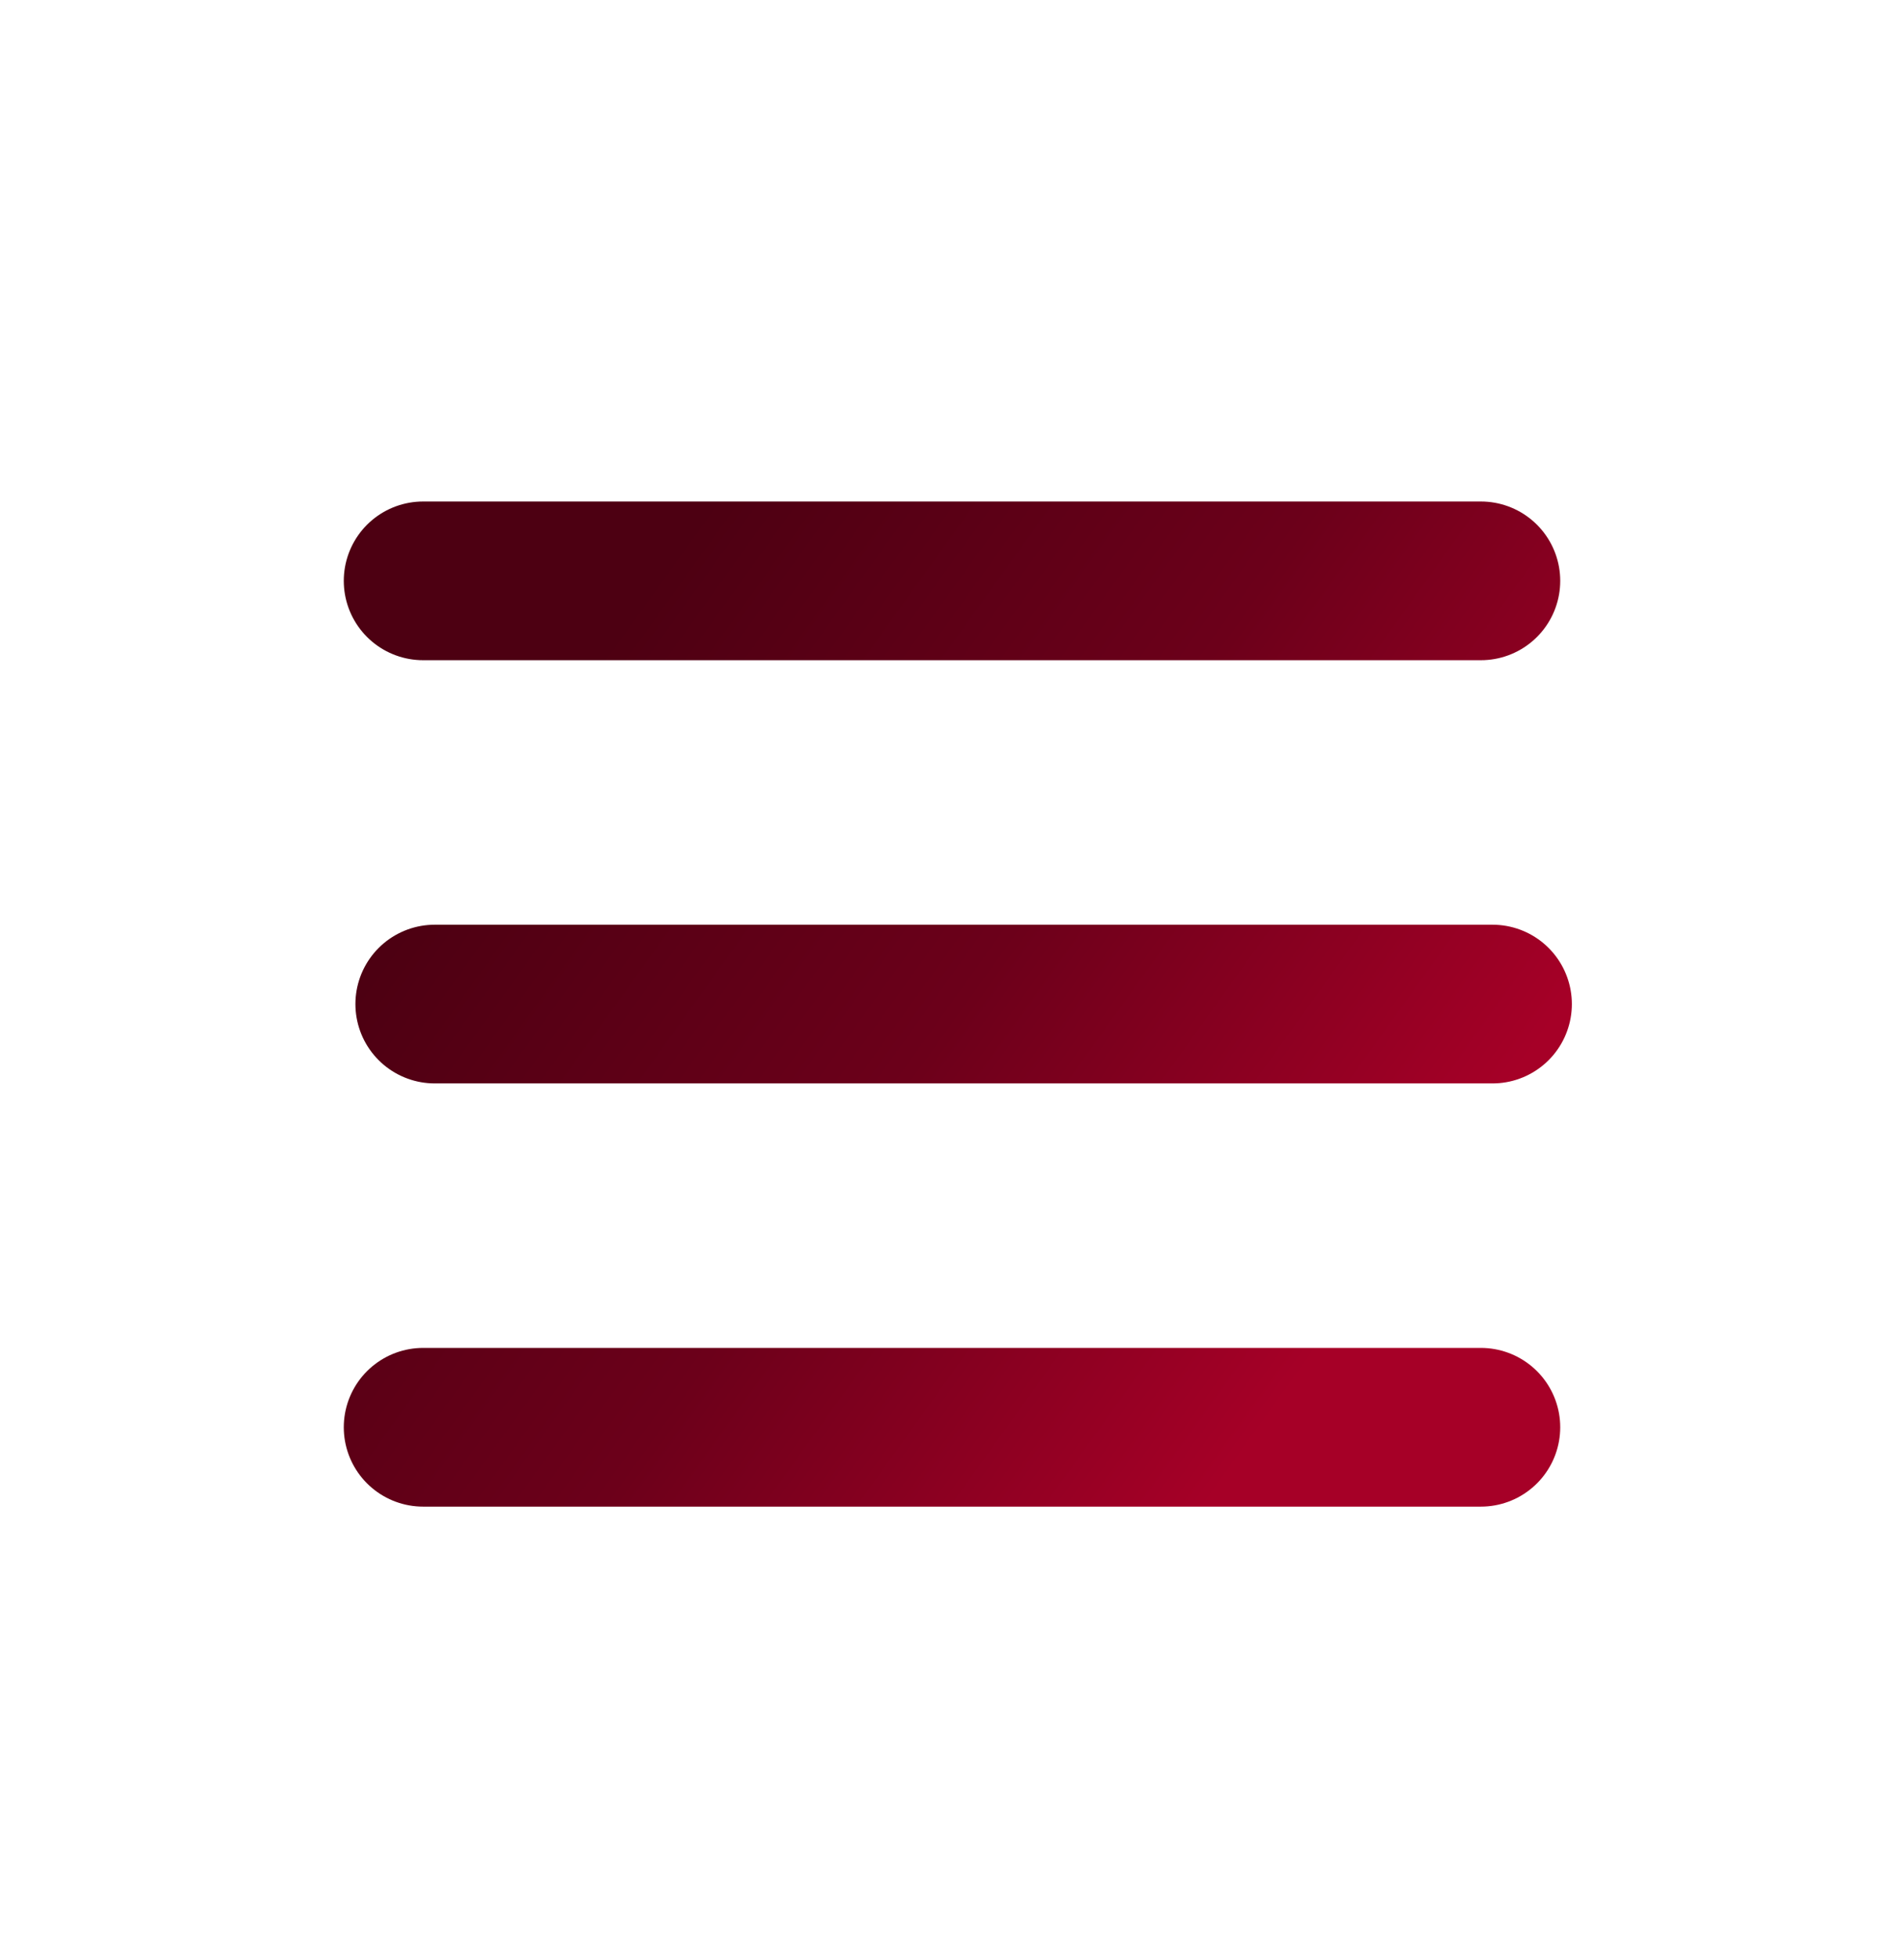 <?xml version="1.0" encoding="UTF-8"?> <svg xmlns="http://www.w3.org/2000/svg" width="36" height="37" viewBox="0 0 36 37" fill="none"><path d="M28 10.98H8M28.22 18.98H8.22M28 26.98H8" stroke="url(#paint0_linear_1173_2774)" stroke-width="3" stroke-linecap="round" stroke-linejoin="round"></path><defs><linearGradient id="paint0_linear_1173_2774" x1="16.207" y1="5.591" x2="31.404" y2="16.485" gradientUnits="userSpaceOnUse"><stop stop-color="#4D0012"></stop><stop offset="0.502" stop-color="#6C001A"></stop><stop offset="1" stop-color="#A60027"></stop></linearGradient></defs></svg> 